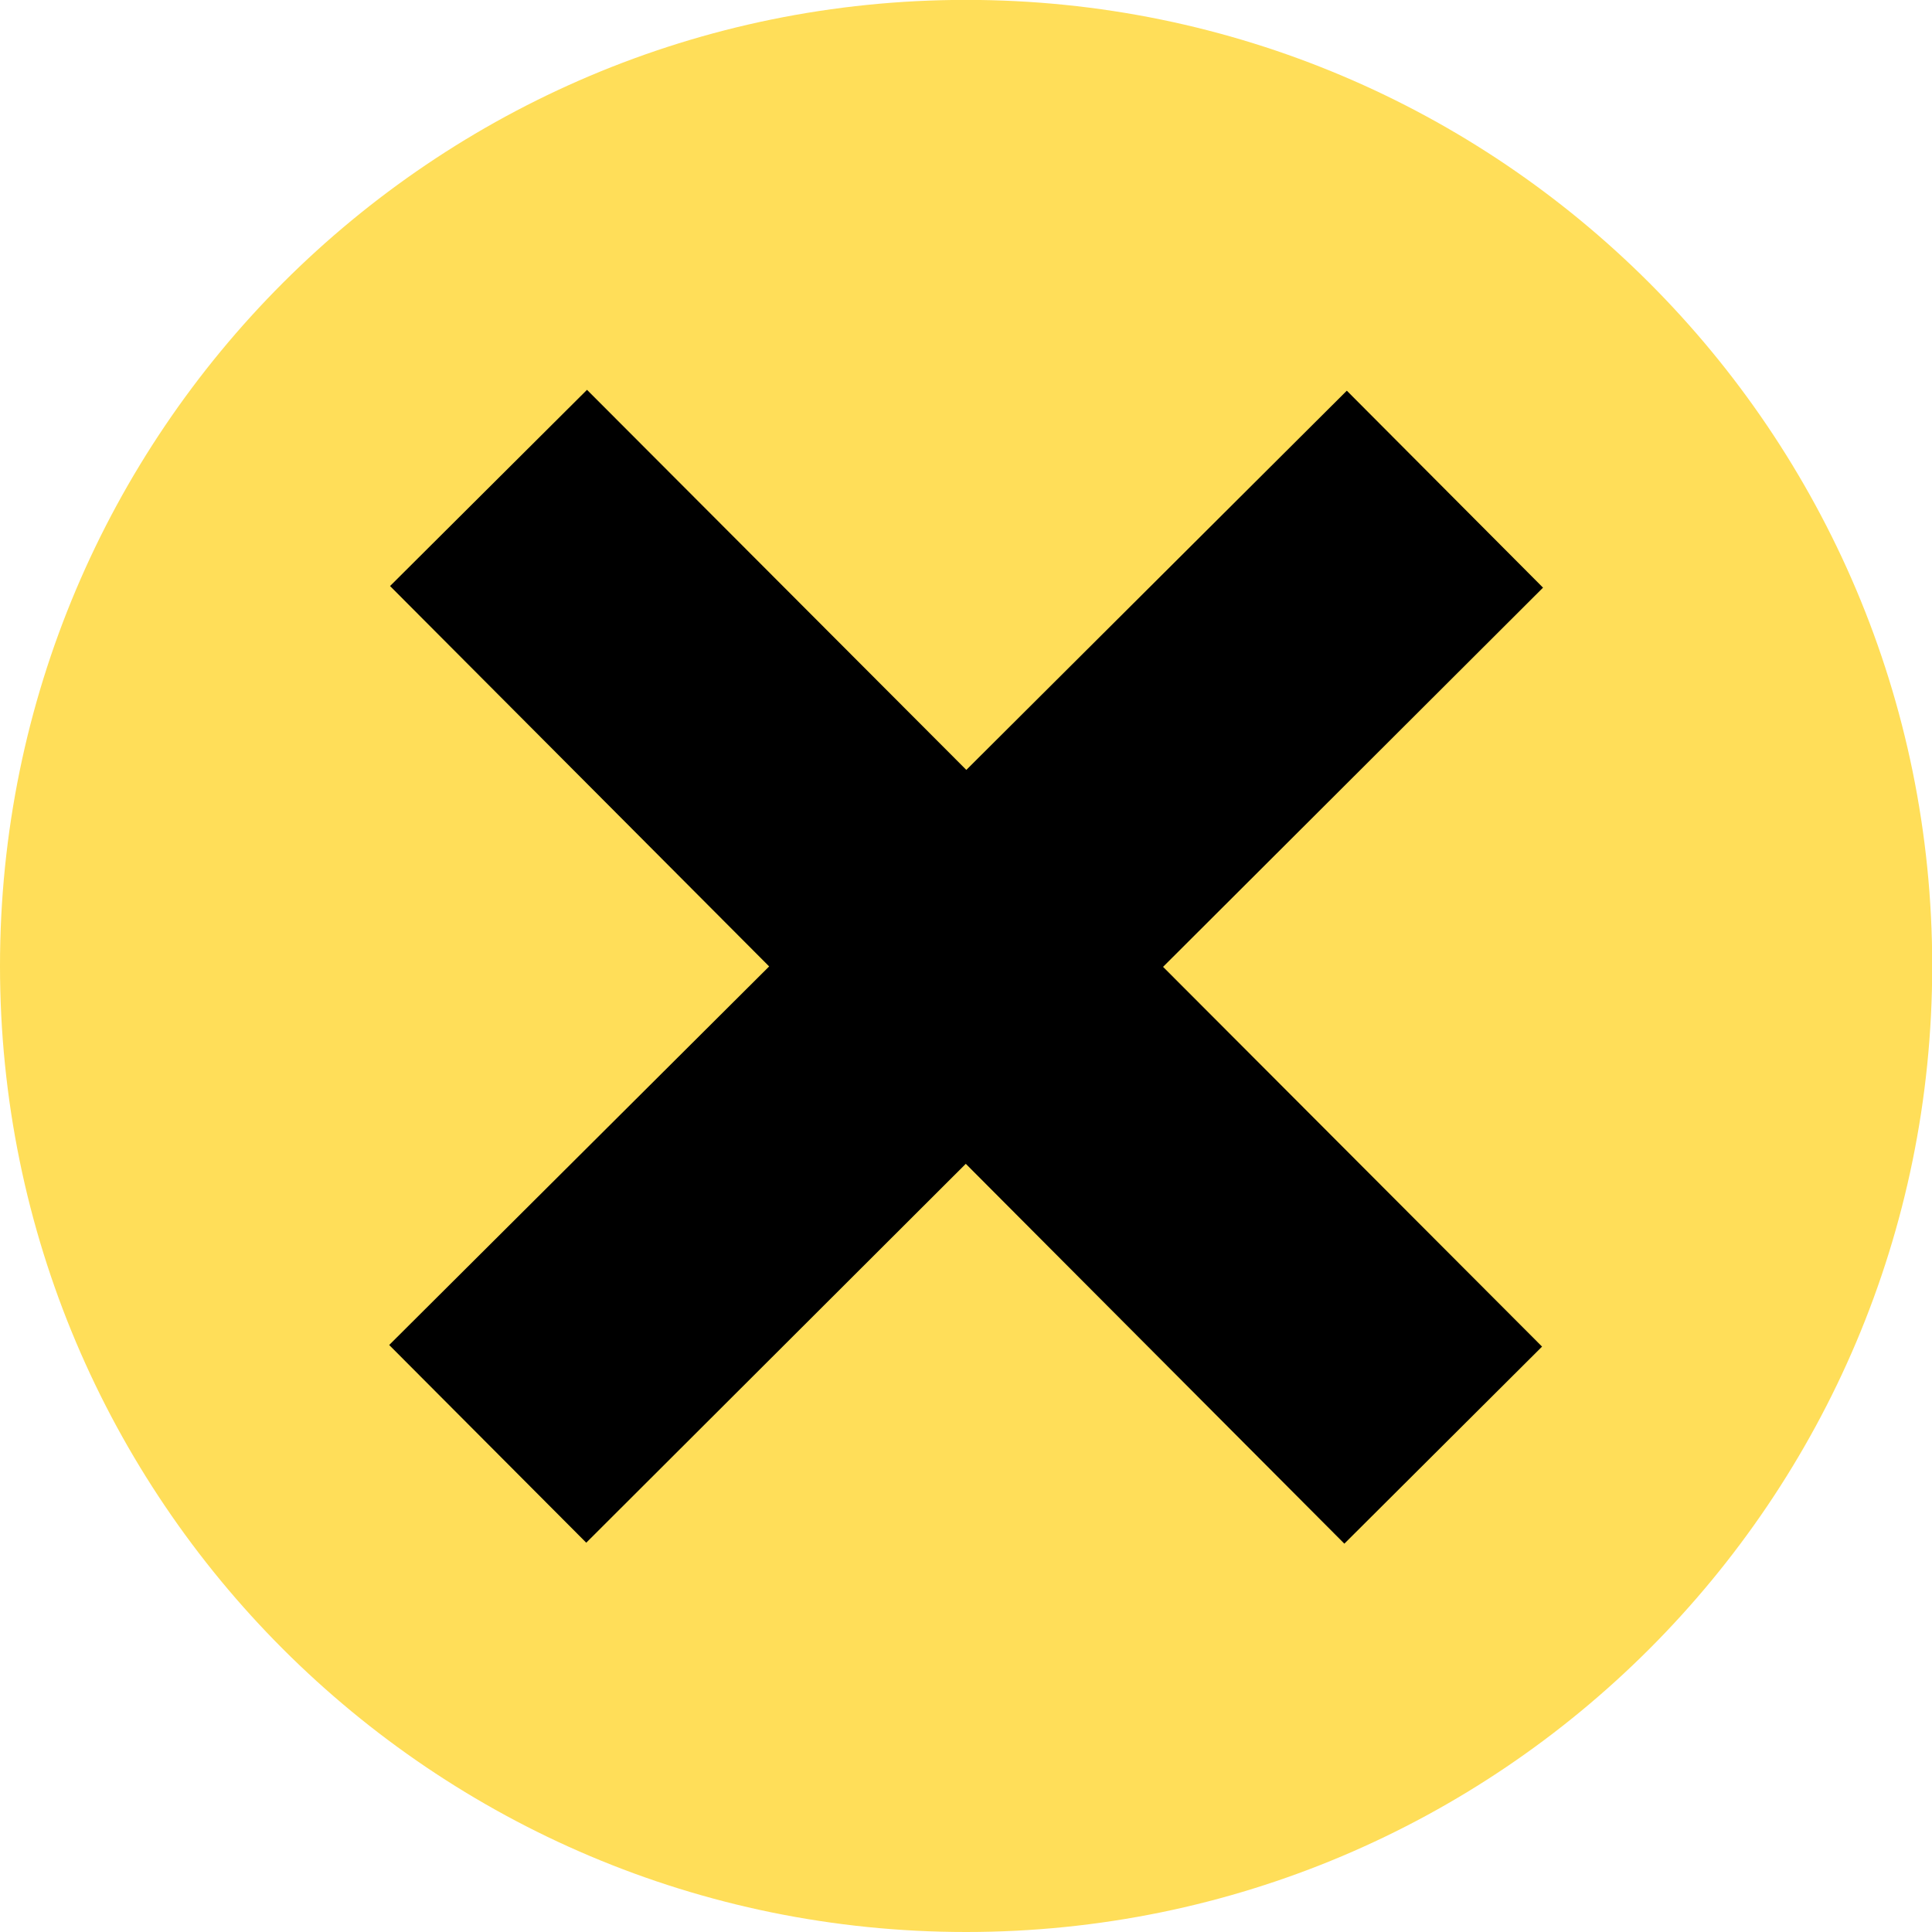 <svg width="18" height="18" viewBox="0 0 18 18" fill="none" xmlns="http://www.w3.org/2000/svg">
<g clip-path="url(#clip0_1_6)">
<path d="M9.001 -0.001C4.03 -0.001 0 4.028 0 8.999C0 13.971 4.03 18 9.001 18C13.972 18 18.002 13.971 18.002 8.999C18.002 4.028 13.972 -0.001 9.001 -0.001Z" fill="#FFDE59"/>
<path d="M14.376 5.475L10.836 9.008L14.367 12.546L12.525 14.382L8.998 10.843L5.462 14.373L3.626 12.531L7.166 9.004L3.634 5.46L5.469 3.632L9.003 7.173L12.548 3.64L14.376 5.475Z" fill="black"/>
</g>
<defs>
<clipPath id="clip0_1_6">
<rect width="18" height="18" fill="white" transform="matrix(1 0 0 -1 0 18)"/>
</clipPath>
</defs>
</svg>
